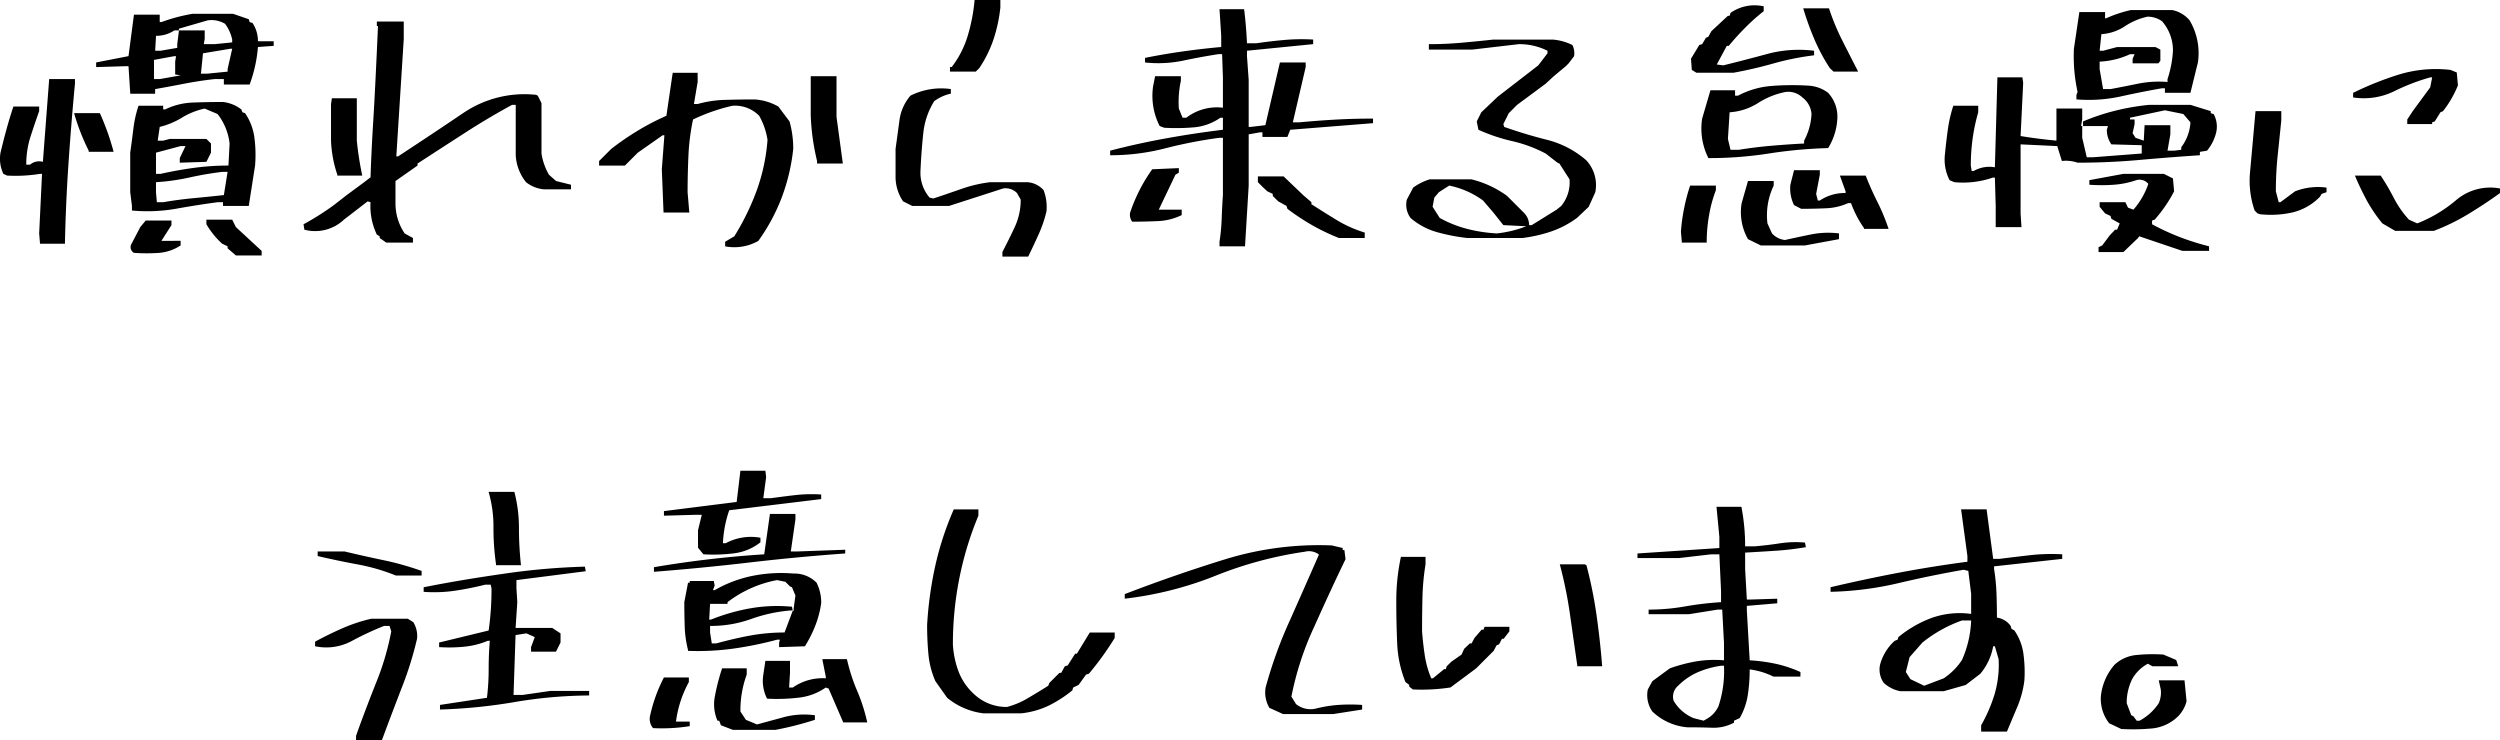 <svg xmlns="http://www.w3.org/2000/svg" width="367.565" height="108.872" viewBox="0 0 367.565 108.872">
  <defs>
    <style>
      .cls-1 {
        fill-rule: evenodd;
      }
    </style>
  </defs>
  <path id="慣れから来る怠慢に_注意しています_" data-name="慣れから来る怠慢に 注意しています。" class="cls-1" d="M926.846,940.5v-0.674l-3.789-3.5-0.547-1.094h-3.79v0.673a12.173,12.173,0,0,0,2.316,2.863l0.8,0.379v0.295l1.221,1.053h3.789Zm-15.136-.379a6.663,6.663,0,0,0,3.221-1.1v-0.674H912.11l1.474-2.315v-0.674H909.8l-0.8.968-1.347,2.569a0.958,0.958,0,0,0,.421,1.221A26.324,26.324,0,0,0,911.71,940.121Zm-13.788-1.348q0.126-5.978.526-11.851t0.948-11.684v-0.673h-3.79l-0.926,12.167a2.07,2.07,0,0,0-1.895.421h-0.547a13.216,13.216,0,0,1,.611-4.084q0.609-1.894,1.284-3.789v-0.674h-3.789q-0.549,1.643-1.011,3.327t-0.884,3.452a5.184,5.184,0,0,0,.421,3.115l0.547,0.253a22.646,22.646,0,0,0,4.842-.253h0.295l-0.421,8.758,0.126,1.515h3.663Zm16.294-5.136q3.03-.547,6.146-0.968h0.8v0.547h3.79l0.926-5.936a19.313,19.313,0,0,0-.105-4.148,8.236,8.236,0,0,0-1.369-3.557l-0.379-.127-0.168-.421a5.409,5.409,0,0,0-2.695-1.094q-2.273,0-4.441.084a10.053,10.053,0,0,0-4.063,1.01h-0.295V918.48h-3.621a17.248,17.248,0,0,0-.758,3.389q-0.21,1.747-.463,3.516v5.81l0.253,2.021v0.674A24.376,24.376,0,0,0,914.216,933.637Zm2.568-1.558q-2.232.212-4.421,0.59h-0.926L911.31,931.2v-1.474a32.115,32.115,0,0,0,4.926-.694q2.358-.526,4.8-0.821h0.8l-0.547,3.41Q919.015,931.868,916.784,932.079Zm0.126-4.463q-2.484.338-4.926,0.884H911.31v-3.115l3.621-.968h0.716l-0.842,1.768v0.673l3.915-.126,0.674-1.347v-1.347l-0.674-.674h-5.389l-0.968.253h-0.8l0.295-2.021a11.576,11.576,0,0,0,3.284-1.369,10.671,10.671,0,0,1,3.326-1.326l1.894,0.8a8.61,8.61,0,0,1,1.769,4.337l-0.169,3.242A37.648,37.648,0,0,0,916.91,927.616Zm-11.831-2.357a36.733,36.733,0,0,0-2.021-5.684h-3.789a31.539,31.539,0,0,0,2.147,5.515v0.169h3.663Zm6.105-8.547v-0.674q2.148-.378,4.316-0.8t4.441-.673h1.348v0.8h3.789a20.572,20.572,0,0,0,1.221-5.516l2.315-.168v-0.674H926.3a4.816,4.816,0,0,0-.8-2.694l-0.421-.127-0.126-.421-2.316-.8H916.7a25.607,25.607,0,0,0-4.59,1.221h-0.252v-1.094h-3.789l-0.8,6.1-4.758.927V912.8l4.21-.126h0.548l0.252,3.916v0.126h3.663Zm0.674-2.147h-0.842v-2.821l2.989-.548h0.253l-0.127.8v1.895l0.8,0.126Zm7.031-.8H917.92l0.3-2.99,4.042-.673h0.253l-0.674,2.989v0.379Zm-6.9-3.368h-0.8l0.126-2.19a4.809,4.809,0,0,0,2.7-.8h0.674l-0.253,2.021v0.548Zm7.957-.969h-1.6l0.126-.8v-1.221h-3.789v-0.252l4.21-1.221a3.918,3.918,0,0,1,2.568.5,5.959,5.959,0,0,1,1.053,2.316v0.421Zm29.144,29.177v-0.674l-1.221-.673a7.871,7.871,0,0,1-1.348-4.463v-3.242l3.242-2.273v-0.295q3.495-2.274,6.947-4.5t6.947-4.126H964.2v7.41a6.913,6.913,0,0,0,1.516,3.957,4.923,4.923,0,0,0,2.694,1.053h3.916V930.1l-2.189-.547-1.053-.926a8.983,8.983,0,0,1-1.095-3.116V918.1l-0.547-1.094-0.253-.127a16,16,0,0,0-10.736,2.7q-4.8,3.241-9.557,6.357h-0.252l1.094-17.262V906.1H943.78v0.674h0.168q-0.421,9.558-.695,13.936t-0.4,8.294l-0.926.715-2.568,1.895-1.895,1.474A38,38,0,0,1,933,935.91l0.126,0.8a6.163,6.163,0,0,0,5.81-1.473l3.494-2.695,0.421,0.127a9.7,9.7,0,0,0,.927,4.757l0.421,0.253v0.252l0.968,0.674h3.916Zm-7.453-9.852a46.3,46.3,0,0,1-.8-5.136v-6.232H937.17l-0.127.843v5.389a17.836,17.836,0,0,0,.927,5.01v0.126h3.662Zm58.236,9.6A28,28,0,0,0,1003.3,932a28.778,28.778,0,0,0,1.7-7.157,14.682,14.682,0,0,0-.54-4.042l-1.64-2.19a7.984,7.984,0,0,0-3.5-1.052q-2.148,0-4.316.063a16.282,16.282,0,0,0-4.062.611H990.4l0.548-3.242v-1.348H987.28l-0.927,6.316a37.428,37.428,0,0,0-4.21,2.189,40.338,40.338,0,0,0-3.915,2.695l-1.769,1.768v0.674h3.79l1.894-1.895,3.663-2.568h0.253l-0.379,5.01,0.252,6.357h3.79l-0.253-2.989q0-2.694.126-5.41a32.525,32.525,0,0,1,.674-5.284,27.435,27.435,0,0,1,5.81-2.021,4.992,4.992,0,0,1,3.916,1.474,10.516,10.516,0,0,1,1.225,3.536,27.832,27.832,0,0,1-1.583,7.431,36.334,36.334,0,0,1-3.3,6.758l-1.348.8v0.673a7.168,7.168,0,0,0,4.884-.8h0Zm12.422-11.367-0.93-6.863v-5.978h-3.79v5.81a33.407,33.407,0,0,0,.93,6.652v0.379h3.79Zm27.25,13.683q0.8-1.643,1.53-3.263a18.578,18.578,0,0,0,1.16-3.389,7,7,0,0,0-.42-3.116,3.514,3.514,0,0,0-2.44-1.179h-5.39a19.87,19.87,0,0,0-4.25.99c-1.41.491-2.78,0.962-4.13,1.41l-0.55-.126a5.6,5.6,0,0,1-1.34-4.042c0.08-1.8.21-3.579,0.4-5.347a10.972,10.972,0,0,1,1.62-4.8,6.409,6.409,0,0,1,2.44-1.1v-0.674a10.093,10.093,0,0,0-5.94.969,6.956,6.956,0,0,0-1.62,3.641q-0.27,2.043-.57,4.19v4.041a6.459,6.459,0,0,0,1.1,3.663l1.35,0.674h5.43l7.95-2.568a2.354,2.354,0,0,1,2.02.673l0.55,0.969a9.427,9.427,0,0,1-.88,4.041c-0.59,1.264-1.2,2.485-1.81,3.663v0.674h3.79Zm-7.71-27.2,0.51-.5a17.634,17.634,0,0,0,2.12-4.3,22.274,22.274,0,0,0,.99-4.631v-1.1h-3.79a26.173,26.173,0,0,1-.99,5.2,14.248,14.248,0,0,1-2.37,4.652h-0.26v0.674h3.79Zm39.59,25.682,0.54-8.925V922.69l1.65-.294h0.37v0.673h3.67l0.42-1.052,12.17-.969v-0.673c-1.91,0-3.74.049-5.5,0.147s-3.53.232-5.32,0.4h-0.97l1.89-8.126v-0.673h-3.79l-2.14,9.22-2.15.253h-0.3v-6.9l-0.25-3.5v-0.8l9.73-.969v-0.673a28.543,28.543,0,0,0-4.26.063c-1.4.126-2.77,0.288-4.12,0.484h-1.35q-0.12-2.568-.42-5.01h-3.62l0.25,3.915v1.642q-2.82.253-5.66,0.653c-1.9.267-3.74,0.583-5.54,0.947v0.674a17.874,17.874,0,0,0,5.52-.253q2.565-.546,5.26-0.968h0.55l0.12,3.41v4.463a7.389,7.389,0,0,0-5.38,1.473h-0.55l-0.55-1.347a14.639,14.639,0,0,1,.3-4.084v-0.673h-3.79l-0.3,1.515a9.787,9.787,0,0,0,.97,5.81l0.67,0.253a30.426,30.426,0,0,0,4.4-.063,7.963,7.963,0,0,0,3.86-1.411h0.37v1.769c-2.77.337-5.56,0.758-8.35,1.263s-5.54,1.109-8.23,1.81v0.674a32.166,32.166,0,0,0,8.08-1.011,68.536,68.536,0,0,1,8-1.557h0.5v8.42q-0.12,1.727-.18,3.5a29.367,29.367,0,0,1-.32,3.368v0.673h3.75Zm17.6-1.221v-0.8a18.01,18.01,0,0,1-4.07-1.81c-1.25-.758-2.5-1.543-3.77-2.358v-0.294l-1.22-1.053-2.86-2.737h-3.79v0.842l0.67,0.674,0.72,0.674,0.8,0.379v0.294l0.8,0.8,1.22,0.674,0.13,0.421a32.658,32.658,0,0,0,3.66,2.421,30.755,30.755,0,0,0,3.92,1.873h3.79Zm-30.42-2.484a8.783,8.783,0,0,0,3.51-.884v-0.8h-3.37l2.45-5.136,0.5-.295v-0.674l-3.91.169a23.386,23.386,0,0,0-1.88,3.094,24.442,24.442,0,0,0-1.37,3.263,1.707,1.707,0,0,0,.3,1.348C1056.09,935.532,1057.35,935.5,1058.6,935.447Zm53.62,2.484a21.476,21.476,0,0,0,3.92-.863,14.077,14.077,0,0,0,3.53-1.7l0.55-.379,1.73-1.642,0.97-2.147a5.338,5.338,0,0,0-1.35-4.715,14.041,14.041,0,0,0-5.75-2.99q-3.18-.8-6.29-1.894l-0.13-.421,0.8-1.6,1.22-1.221,4.21-3.116,1.18-1.094,1.77-1.474,0.42-.421,0.8-1.053a2.642,2.642,0,0,0-.25-1.642,7.8,7.8,0,0,0-2.87-.8h-8.75c-1.55.168-3.1,0.323-4.68,0.463s-3.17.21-4.8,0.21v0.8h6.36l6.86-.8a9.152,9.152,0,0,1,4.22.969v0.378l-1.35,1.769-5.94,4.589-2.44,2.315-0.67,1.348,0.25,1.221a26.05,26.05,0,0,0,4.95,1.663,20.435,20.435,0,0,1,4.94,1.831l1.73,1.347,0.29,0.127,1.48,2.315a5.445,5.445,0,0,1-1.22,3.916l-0.68.547-3.66,2.274h-0.38a2.557,2.557,0,0,0-.8-1.853l-0.42-.421-2.02-2.021a14.768,14.768,0,0,0-5.26-2.442h-6.11a8.312,8.312,0,0,0-2.44,1.221l-0.93,1.769a3.284,3.284,0,0,0,.55,2.694,10.177,10.177,0,0,0,3.89,2.084,27.525,27.525,0,0,0,4.49.863h8.08Zm-3.79-.673a22.4,22.4,0,0,1-4.38-.674,17.153,17.153,0,0,1-4-1.6l-1.05-1.642,0.25-1.347,0.68-.8,1.51-.968a12.671,12.671,0,0,1,4.97,2.189l1.52,1.768,1.47,1.853,3.37,0.168a16.613,16.613,0,0,1-4.34,1.053h0Zm45.31,1.768,5.01-.926v-0.842a12.846,12.846,0,0,0-4.1.147c-1.31.267-2.59,0.54-3.85,0.821a3.035,3.035,0,0,1-1.9-.968l-0.67-1.474a10.073,10.073,0,0,1,.92-5.557v-0.674h-3.78l-0.93,3.242a8.023,8.023,0,0,0,.93,5.305l1.89,0.926h6.48Zm-14.44-.421a22.893,22.893,0,0,1,.34-3.979,19.53,19.53,0,0,1,1.01-3.726v-0.673h-3.79a28.089,28.089,0,0,0-1.35,6.778l0.13,1.474v0.126h3.66Zm26.74-2.021a30.192,30.192,0,0,0-1.62-3.915c-0.64-1.263-1.22-2.569-1.75-3.916h-3.79l0.84,2.316v0.252a6.553,6.553,0,0,0-3.79,1.1h-0.29l-0.25-.968,0.54-2.821v-0.674h-3.79l-0.54,2.147a5.536,5.536,0,0,0,.54,2.99l1.06,0.547q1.89,0,3.66-.084a8.694,8.694,0,0,0,3.24-.758h0.42a15.525,15.525,0,0,0,1.9,3.663v0.126h3.62Zm-17.62-11.073a68.667,68.667,0,0,1,8.73-.8,9.022,9.022,0,0,0,1.35-4.21,5.151,5.151,0,0,0-1.35-3.915,5.259,5.259,0,0,0-2.86-1.053,39.172,39.172,0,0,0-5.45.042,12.641,12.641,0,0,0-4.95,1.432h-0.42v-0.8h-3.62l-1.22,4.168a9.629,9.629,0,0,0,.92,5.81A56.846,56.846,0,0,0,1148.42,925.511Zm0.33-1.137c-1.61.141-3.19,0.337-4.73,0.59h-1.22l-0.38-1.6,0.25-3.916a8.831,8.831,0,0,0,4.19-1.368,11.483,11.483,0,0,1,4.06-1.621,2.989,2.989,0,0,1,2.44.8,3.354,3.354,0,0,1,1.35,2.442,9.18,9.18,0,0,1-1.09,3.916v0.421C1151.99,924.122,1150.37,924.234,1148.75,924.374Zm-5.53-10.736c1.99-.364,3.96-0.821,5.89-1.368a40.07,40.07,0,0,1,5.98-1.2V910.4a17.947,17.947,0,0,0-6.86.463q-3.24.883-6.49,1.684l-0.96-.127,1.47-2.736h0.29a35.345,35.345,0,0,1,2.45-2.7,28.341,28.341,0,0,1,2.69-2.4v-0.715a6.126,6.126,0,0,0-4.88.968l-0.13.421h-0.25l-2.44,2.274-0.43.8-0.37.168-0.55.926-0.42.126-1.22,2.021,0.12,1.642,0.68,0.421h5.43Zm18.35-.168q-1.17-2.274-2.33-4.568a33.792,33.792,0,0,1-1.96-4.737h-3.79a42.667,42.667,0,0,0,1.62,4.5,27.21,27.21,0,0,0,2.3,4.3l0.54,0.5h3.62Zm39,26.524,2.15-2.063,0.17-.252,6.35,2.147h3.92v-0.674a37.056,37.056,0,0,1-4.28-1.347,35.393,35.393,0,0,1-4.1-1.895v-0.547l0.38-.126a20.412,20.412,0,0,0,2.86-4.168l-0.17-1.895-1.34-.674h-5.94l-5.01.927V930.1a25.428,25.428,0,0,0,3.6,0,13.033,13.033,0,0,0,3.3-.673,1.659,1.659,0,0,1,1.77.547,11.323,11.323,0,0,1-2.19,3.789l-0.8-.294-0.38-.8h-3.79v0.673l0.8,0.969,0.8,0.378,0.13,0.422,1.22,0.673-0.38.926h-0.29l-0.8.842-1.1,1.474-0.54.253v0.715h3.66Zm-14.99-3.663-0.13-2.02V924.164l5.39,0.253,0.68,2.189a5.315,5.315,0,0,1,2.31.252q4.59,0,9.06-.4c2.97-.267,5.95-0.5,8.92-0.695v-0.5l1.05-.169a6.688,6.688,0,0,0,1.35-2.694,3.825,3.825,0,0,0-.38-2.695l-0.42-.126v-0.3l-2.99-.926h-6.06a34.628,34.628,0,0,0-5.01.863,31.619,31.619,0,0,0-4.72,1.579v0.673h-0.29l0.17-.968v-1.6h-3.79v4.716c-1.8-.169-3.55-0.393-5.27-0.674l0.38-7.831-0.12-.8h-3.67l-0.37,13.22a4.666,4.666,0,0,0-3.12.547h-0.29l-0.13-.8a29.084,29.084,0,0,1,.27-3.979,28.057,28.057,0,0,1,.82-3.853V918.48h-3.66a19.942,19.942,0,0,0-.8,3.453q-0.255,1.811-.42,3.578a6.633,6.633,0,0,0,.67,3.916l0.68,0.294a13.375,13.375,0,0,0,5.68-.673h0.3l0.12,4.168v3.115h3.79Zm10.53-10.272h-0.93l-0.67-2.863v-1.727h3.79l-0.17.548a3.664,3.664,0,0,0,.67,2.147l4.46,0.126v1.221Zm11.91-.969h-0.97l0.42-2.4v-1.347h-3.79l-0.12,2.274-1.22-.421-0.42-.674,0.29-1.347V920.5h-0.67v-0.253l5.13-1.094,2.7,0.547,1.05,1.221a6.647,6.647,0,0,1-1.35,3.663v0.379Zm-7.91-7.957q3.03-.674,6.14-1.221h0.42v0.674h3.75l1.1-4.463a9.427,9.427,0,0,0-1.22-6.189,4.467,4.467,0,0,0-2.57-1.516h-6.07a18.82,18.82,0,0,0-3.66,1.221h-0.13v-0.926h-3.78l-0.8,5.389a24.338,24.338,0,0,0,.54,6.357l-0.17.421v0.674A22.119,22.119,0,0,0,1200.11,917.133Zm2.63-1.895c-1.36.281-2.72,0.548-4.07,0.8h-1.09l-0.51-2.947V912a11.911,11.911,0,0,0,4.47-1.094h0.67l-0.29.673v0.674h3.79l0.29-.379v-1.642l-0.72-.379h-5.64l-2.06.548h-0.51l0.26-2.442a7,7,0,0,0,3.45-1.158,9.664,9.664,0,0,1,3.33-1.411,3.656,3.656,0,0,1,2.14.674,6.514,6.514,0,0,1,1.6,4.337,15.912,15.912,0,0,1-.8,4.168v0.421A15.6,15.6,0,0,0,1202.74,915.238Zm43.48,21.641a30.7,30.7,0,0,0,5.01-2.442c1.62-.982,3.2-2.021,4.71-3.116v-0.673a7.763,7.763,0,0,0-6.42,1.684,20.191,20.191,0,0,1-5.75,3.452l-1.22-.547a14.851,14.851,0,0,1-2.21-3.158,32.691,32.691,0,0,0-1.95-3.326h-3.79q0.8,1.894,1.74,3.642a22.019,22.019,0,0,0,2.3,3.389l1.89,1.1h5.69Zm-20.76-2.716a8.275,8.275,0,0,0,4-2.294l0.25-.421,0.72-.253v-0.674a9.286,9.286,0,0,0-4.63.548l-2.15,1.6h-0.25l-0.42-1.6a50.723,50.723,0,0,1,.27-5.3c0.18-1.712.36-3.424,0.53-5.137V919.28h-3.79l-0.8,8.926a13.337,13.337,0,0,0,.67,5.684l0.42,0.421,0.38,0.126A14.579,14.579,0,0,0,1225.46,934.163Zm20.5-12.988v-0.253l0.38-.126,0.84-1.348,0.38-.168a15.764,15.764,0,0,0,2.19-3.789l-0.17-1.895-0.92-.379a18.682,18.682,0,0,0-7.56.674,46.564,46.564,0,0,0-6.76,2.7v0.673a10.181,10.181,0,0,0,5.94-.863,30.848,30.848,0,0,1,5.39-2.084h0.29l-0.29,1.474-2.57,3.494-0.8,1.221v0.674h3.66ZM944.512,1011.8q1.1-2.985,2.8-7.41a52.035,52.035,0,0,0,2.379-7.532,3.852,3.852,0,0,0-.548-2.441l-0.8-.506h-5.39a23.873,23.873,0,0,0-4.21,1.39q-2.02.883-4.042,1.979v0.673a7.864,7.864,0,0,0,5.326-.737,45.4,45.4,0,0,1,4.821-2.252h0.8l0.253,0.8a39.485,39.485,0,0,1-2.316,7.766q-1.768,4.485-2.863,7.6v0.67h3.789Zm19.515-5.64a67.731,67.731,0,0,1,10.967-.97v-0.67H969.31l-4.083.59h-1.348l0.295-8.8,1.6-.252L967,996.606l-0.548,1.473v0.674h3.663l0.674-1.347v-1.347l-1.221-.8h-5.389l0.253-3.79-0.127-2.021v-1.22l10.189-1.306-0.126-.673a101.191,101.191,0,0,0-11.978,1.052q-6.463.927-11.726,1.979v0.674a21.059,21.059,0,0,0,4.631-.169q2.232-.336,4.421-0.884h0.8l0.126,0.547a43.72,43.72,0,0,1-.421,6.19l-7.283,1.768v0.673a21.8,21.8,0,0,0,3.726-.063,11.924,11.924,0,0,0,3.431-.863h0.295q-0.169,2.02-.169,4.167a34.645,34.645,0,0,1-.252,4.21l-6.905,1.05v0.68A79.274,79.274,0,0,0,964.027,1006.16Zm-13.663-18.606V986.88a42.4,42.4,0,0,0-5.6-1.579q-2.905-.609-5.726-1.284h-3.958v0.674q2.864,0.673,5.832,1.221a28.945,28.945,0,0,1,5.662,1.642h3.789Zm14.61-1.516a49.963,49.963,0,0,1-.3-5.452,20.956,20.956,0,0,0-.673-5.326h-3.79a18.282,18.282,0,0,1,.716,5.242,37.013,37.013,0,0,0,.379,5.41v0.126h3.663Zm37.4,24.212a47.109,47.109,0,0,0,5.81-1.48v-0.67a11.647,11.647,0,0,0-4.46.25c-1.35.37-2.7,0.73-4.045,1.1l-1.642-.68-0.8-1.22a15.21,15.21,0,0,1,.926-5.43v-0.92h-3.621a31.4,31.4,0,0,0-1.1,4.33,6.053,6.053,0,0,0,.421,3.37h0.253l0.253,0.67,1.768,0.68h6.232Zm-12.589-.55v-0.67H987.76a16.558,16.558,0,0,1,1.894-5.81v-0.68h-3.663a22.63,22.63,0,0,0-2.021,5.56,2.094,2.094,0,0,0,.421,1.89,25.72,25.72,0,0,0,5.39-.29h0Zm26.1-.55a26.031,26.031,0,0,0-1.49-4.65,26.851,26.851,0,0,1-1.5-4.652h-3.62l0.51,2.572v0.25a7.6,7.6,0,0,0-4.84,1.35h-0.55l0.13-2.15v-1.77h-3.62l-0.3,2.02a5.731,5.731,0,0,0,.55,3.54,27.565,27.565,0,0,0,4.67-.15,8.543,8.543,0,0,0,3.96-1.49l0.42,0.16,2.15,4.97h3.53Zm-19.616-10.86a53.183,53.183,0,0,0,6.356-1.3h0.42l-0.12.421v0.673l3.79-.126a18.066,18.066,0,0,0,1.53-3.031,14.754,14.754,0,0,0,.87-3.326,6.586,6.586,0,0,0-.68-2.99,4.573,4.573,0,0,0-3.37-1.347,21.592,21.592,0,0,0-6.143.358,18.638,18.638,0,0,0-5.474,2.084h-0.252l0.252-.674-0.126-.673h-3.536v0.252h-0.253l-0.547,2.863q0,1.894.063,3.642a15.884,15.884,0,0,0,.484,3.389v0.127A37.886,37.886,0,0,0,996.264,998.29Zm2.316-1.895q-2.442.465-4.884,1.137h-0.674l-0.252-1.6v-0.968a17.475,17.475,0,0,0,6.02-1.011,22.42,22.42,0,0,1,5.85-1.263h0.3l-1.22,3.242A27.619,27.619,0,0,0,998.58,996.4Zm6.36-3.578-0.13-.674a22.937,22.937,0,0,0-6.23.253,28.858,28.858,0,0,0-5.684,1.642h-0.253l0.127-2.316h2.568v-0.253a17.367,17.367,0,0,1,3.431-2.042,17,17,0,0,1,3.851-1.2l1.22,0.252,0.68,0.674,0.29,0.126,0.51,1.221-0.26,1.895v0.294Zm-6.36-7.179q7.035-.821,14.06-1.326v-0.547l-7.03.252h-0.97l0.68-4.715v-0.8h-3.75l-0.84,5.936q-4.045.253-8.171,0.737t-8.041,1.158v0.674Q991.549,986.46,998.58,985.638Zm-2.3-1.347a7.8,7.8,0,0,0,3.895-1.621V982a7.826,7.826,0,0,0-5.095.8h-0.421a17.032,17.032,0,0,1,.927-4.841l13.519-1.642v-0.674a21.166,21.166,0,0,0-3.77.084c-1.25.141-2.47,0.3-3.64,0.463h-1.1l0.42-3.115-0.12-.927h-3.667l-0.548,4.59-10.694,1.347v0.674l4.463-.127h1.1L991,980.9v2.568l0.8,0.968A24.8,24.8,0,0,0,996.285,984.291Zm42.3,23.519a12.36,12.36,0,0,0,4-1.14,17.933,17.933,0,0,0,3.45-2.23l0.12-.42,0.8-.38,1.1-1.52,0.42-.13a44.008,44.008,0,0,0,3.79-5.258v-0.8h-3.66l-1.9,3.116h-0.25l-1.1,1.722-0.42.13-0.54.97h-0.26l-1.47,1.47-0.17.42c-0.98.62-1.97,1.22-2.97,1.81a12.063,12.063,0,0,1-3.09,1.31,6.944,6.944,0,0,1-4.72-1.77,8.751,8.751,0,0,1-2.38-3.37,13.484,13.484,0,0,1-.86-4.082,49.486,49.486,0,0,1,.95-9.7,48.514,48.514,0,0,1,2.8-9.2v-0.927h-3.62a44.981,44.981,0,0,0-2.72,8.294,54.448,54.448,0,0,0-1.2,8.716c0,1.431.06,2.849,0.19,4.252a12.685,12.685,0,0,0,1.03,4l1.73,2.44a10.326,10.326,0,0,0,5.3,2.28h5.65Zm45.77,0.12,4.29-.67v-0.68a25.4,25.4,0,0,0-3.49,0,18.969,18.969,0,0,0-3.37.55,3.426,3.426,0,0,1-2.86-.67l-0.68-1.1a44.666,44.666,0,0,1,3.37-10.312q2.565-5.726,4.59-9.894l-0.17-1.347h-0.25v-0.3l-1.6-.379a46.823,46.823,0,0,0-15.62,2.021q-7.5,2.316-14.82,5.137v0.673a51.815,51.815,0,0,0,13.33-3.368,57.226,57.226,0,0,1,13.15-3.537,2.4,2.4,0,0,1,2.07.421q-1.77,4.042-4.26,9.642a64.3,64.3,0,0,0-3.58,9.9,4.454,4.454,0,0,0,.55,2.99l2.02,0.92h7.33Zm17.27-3.91,3.79-2.82,2.57-2.573,0.42-.8,0.38-.169,0.42-.8h0.25l0.84-1.094V995.09h-3.66l-0.13.421h-0.29l-1.05,1.221-0.43.8h-0.25l-0.84.8-0.38.842-1.51,1.056-0.68.67-0.12.42h-0.26l-1.64,1.35h-0.25a14.159,14.159,0,0,1-.95-3.37c-0.18-1.178-.31-2.357-0.4-3.536q0-2.568.06-5.052a35.324,35.324,0,0,1,.45-4.8v-1.1h-3.62a30.756,30.756,0,0,0-.68,6.526q0,3.074.13,6.126a16.954,16.954,0,0,0,1.22,5.751l0.55,0.42v0.25l0.54,0.42a28.07,28.07,0,0,0,5.52-.29h0Zm22.31-3.12c-0.19-2.5-.47-4.989-0.82-7.473a64.786,64.786,0,0,0-1.49-7.389l-0.25-.126h-3.67a62.968,62.968,0,0,1,1.5,7.368q0.525,3.705,1.07,7.49v0.13h3.66Zm16.07,9.03a6.313,6.313,0,0,0,3.31-.74v-0.29l0.84-.38a9.86,9.86,0,0,0,1.2-3.45,25.116,25.116,0,0,0,.27-3.71,10.892,10.892,0,0,1,3.5,1.06h3.96v-0.68a18.558,18.558,0,0,0-3.6-1.2,25.859,25.859,0,0,0-3.86-.52l-0.42-7.33v-0.673l4.47-.379v-0.674l-4.05.126h-0.42l-0.25-4.462v-2.442c1.52-.084,3.02-0.175,4.51-0.274a42.56,42.56,0,0,0,4.42-.526l-0.13-.674a15.141,15.141,0,0,0-3.66.105c-1.18.183-2.4,0.331-3.67,0.442h-1.47a30.038,30.038,0,0,0-.55-5.81h-3.66l0.42,4.421v1.642l-12.04.8v0.674h6.11l4.71-.548h1.22l0.25,5.432v1.6a48.029,48.029,0,0,0-5.32.632,30.707,30.707,0,0,1-5.33.463v0.674h5.94l4.21-.674h0.67l0.26,4.884v2.572a16.6,16.6,0,0,0-4.11.16,23.763,23.763,0,0,0-3.85,1.02l-2.57,1.89-0.67,1.22a4.194,4.194,0,0,0,.67,3.24,8.5,8.5,0,0,0,5.14,2.32C1137.61,1009.87,1138.79,1009.89,1140.01,1009.93Zm-1.15-1.03-1.48-.38a6.085,6.085,0,0,1-2.94-2.57,2.092,2.092,0,0,1,.67-2.19,9.331,9.331,0,0,1,2.97-2.02,13.473,13.473,0,0,1,3.34-.92h0.43a16.4,16.4,0,0,1-.8,5.93,4.022,4.022,0,0,1-1.77,1.9Zm44.59,1.6c0.53-1.26,1.05-2.5,1.56-3.71a14.7,14.7,0,0,0,1.01-3.83,19.581,19.581,0,0,0-.15-3.933,7.825,7.825,0,0,0-1.32-3.389l-0.43-.253-0.12-.421a3,3,0,0,0-2.02-1.221c0-1.263-.02-2.477-0.07-3.642a28.153,28.153,0,0,0-.35-3.515v-0.379l10.02-1.1v-0.674a28.5,28.5,0,0,0-4.68.127c-1.48.168-3,.351-4.54,0.547h-0.93l-0.97-7.284h-3.75l0.93,6.863v0.842q-5.13.673-10.13,1.621-4.98.947-9.99,2.126v0.674a48.157,48.157,0,0,0,9.93-1.263c3.2-.758,6.42-1.417,9.64-1.979l0.68,0.168,0.42,3.368V993.2a12.346,12.346,0,0,0-5.75.568,16.906,16.906,0,0,0-4.95,2.842l-0.12.379-0.42.168a7.2,7.2,0,0,0-2.15,3.5,3.38,3.38,0,0,0,.55,2.69,5,5,0,0,0,2.44,1.22h6.36l3.24-.92,2.15-1.65a8.63,8.63,0,0,0,1.89-4.037h0.25l0.55,1.895a15.334,15.334,0,0,1-.61,5.2,22.391,22.391,0,0,1-1.96,4.52v0.93h3.79Zm-12.17-6.74-2.02-.97-0.67-1.05,0.55-2.187,1.89-2.147a19.826,19.826,0,0,1,5.81-3.242h1.35a15.645,15.645,0,0,1-1.35,5.81,9.514,9.514,0,0,1-2.69,2.7Zm33.48,6.28a6.306,6.306,0,0,0,3.88-1.81,4.885,4.885,0,0,0,1.22-2.19l-0.3-3.08h-3.79l0.3,1.35a3.878,3.878,0,0,1-.3,2.02,7.774,7.774,0,0,1-2.82,2.57h-0.42l-0.5-.67-0.3-.13-0.67-1.77a7.917,7.917,0,0,1,.8-3.54,5.8,5.8,0,0,1,2.31-2.27l0.68,0.38h3.79l-0.3-.926-1.89-.8a24.267,24.267,0,0,0-3.92.063,5.515,5.515,0,0,0-3.24,1.413,8.349,8.349,0,0,0-2.02,4.59,5.8,5.8,0,0,0,1.22,4.04l1.77,0.84A30.688,30.688,0,0,0,1204.76,1010.04Z" transform="translate(-888.375 -902.938)"/>
</svg>
